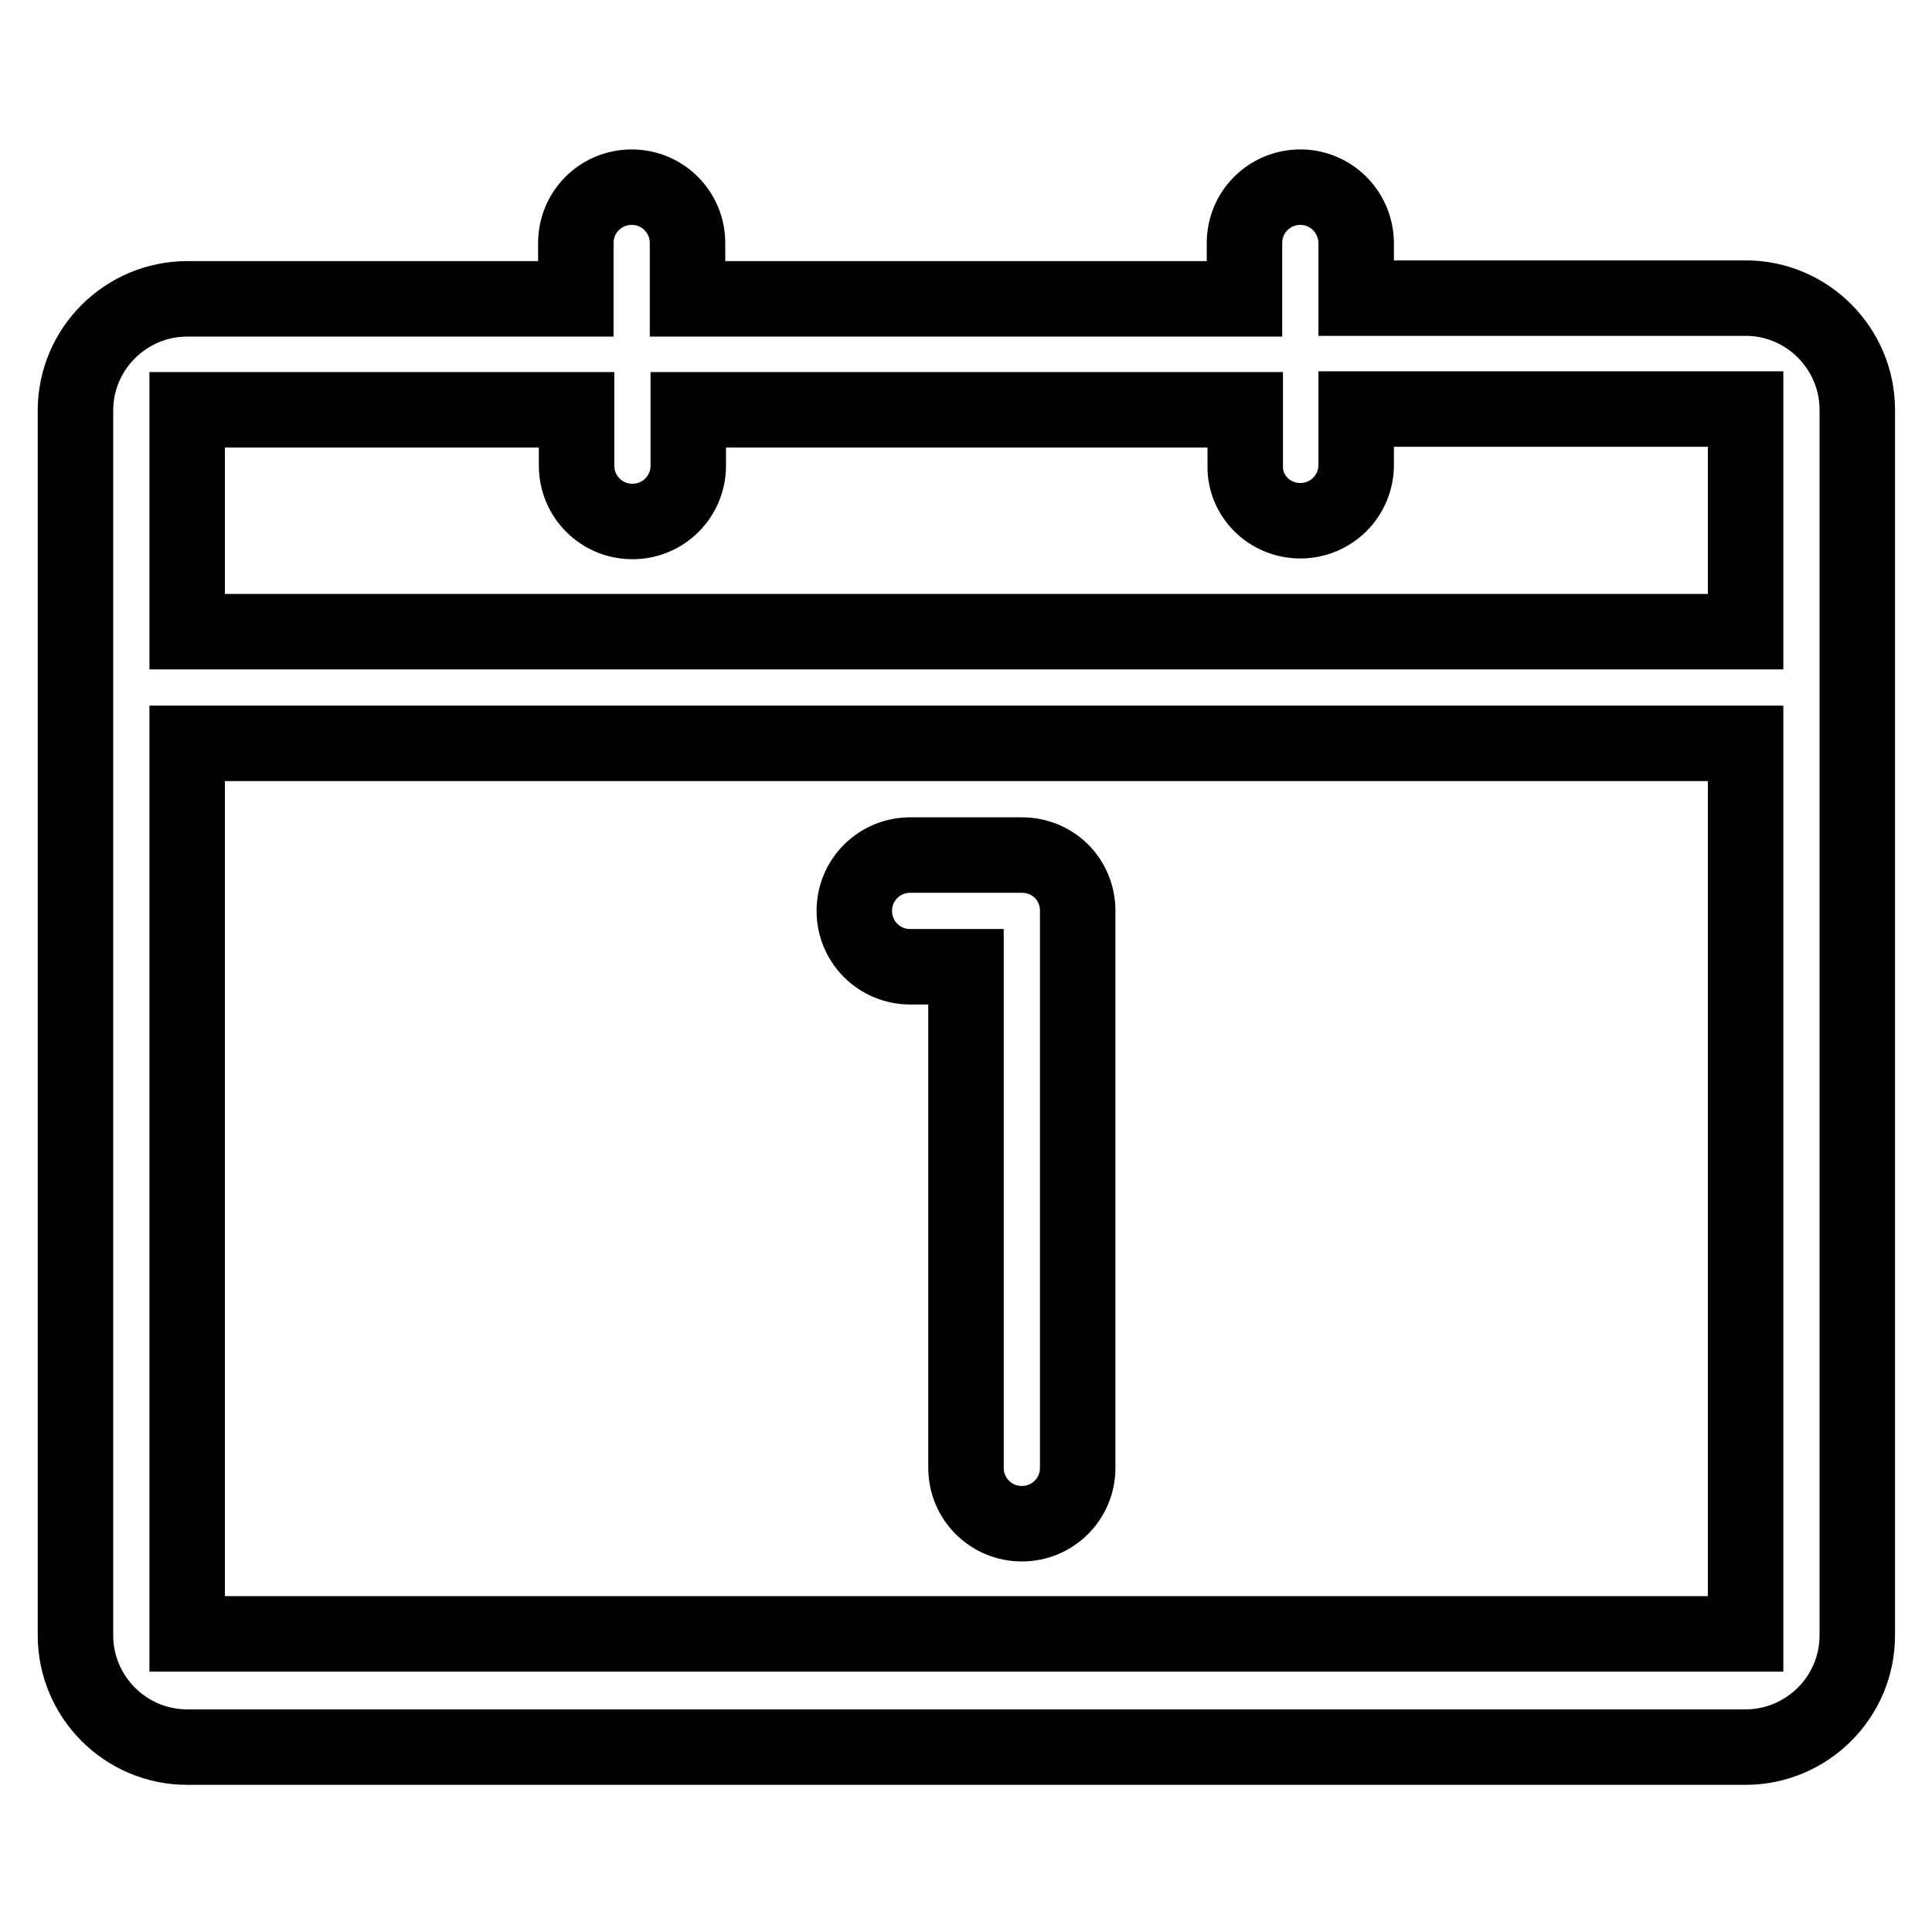 <?xml version="1.0" encoding="utf-8"?>
<!-- Svg Vector Icons : http://www.onlinewebfonts.com/icon -->
<!DOCTYPE svg PUBLIC "-//W3C//DTD SVG 1.1//EN" "http://www.w3.org/Graphics/SVG/1.1/DTD/svg11.dtd">
<svg version="1.1" xmlns="http://www.w3.org/2000/svg" xmlns:xlink="http://www.w3.org/1999/xlink" x="0px" y="0px" viewBox="0 0 256 256" enable-background="new 0 0 256 256" xml:space="preserve">
<g> <path stroke-width="10" fill-opacity="0" stroke="#000000"  d="M172.3,24.8c-4.1,0-7.4,3.3-7.4,7.4v7.4H91.1v-7.4c0-4.1-3.3-7.4-7.4-7.4s-7.4,3.3-7.4,7.4v7.4H24.8 c-8.1,0-14.8,6.6-14.8,14.8v162.3c0,8.1,6.6,14.8,14.8,14.8h206.5c8.1,0,14.8-6.6,14.8-14.8V54.3c0-8.1-6.6-14.8-14.8-14.8h-51.6 v-7.4C179.6,28,176.3,24.8,172.3,24.8z M172.3,69c4.1,0,7.4-3.3,7.4-7.4v-7.4h51.6v29.5H24.8V54.3h51.6v7.4c0,4.1,3.3,7.4,7.4,7.4 s7.4-3.3,7.4-7.4v-7.4h73.8v7.4C164.9,65.7,168.2,69,172.3,69z M24.8,216.5v-118h206.5v118H24.8z M135.4,113.3h-14.8 c-4.1,0-7.4,3.3-7.4,7.4s3.3,7.4,7.4,7.4h7.4v66.4c0,4.1,3.3,7.4,7.4,7.4s7.4-3.3,7.4-7.4v-73.8 C142.8,116.5,139.5,113.3,135.4,113.3z"/></g>
</svg>